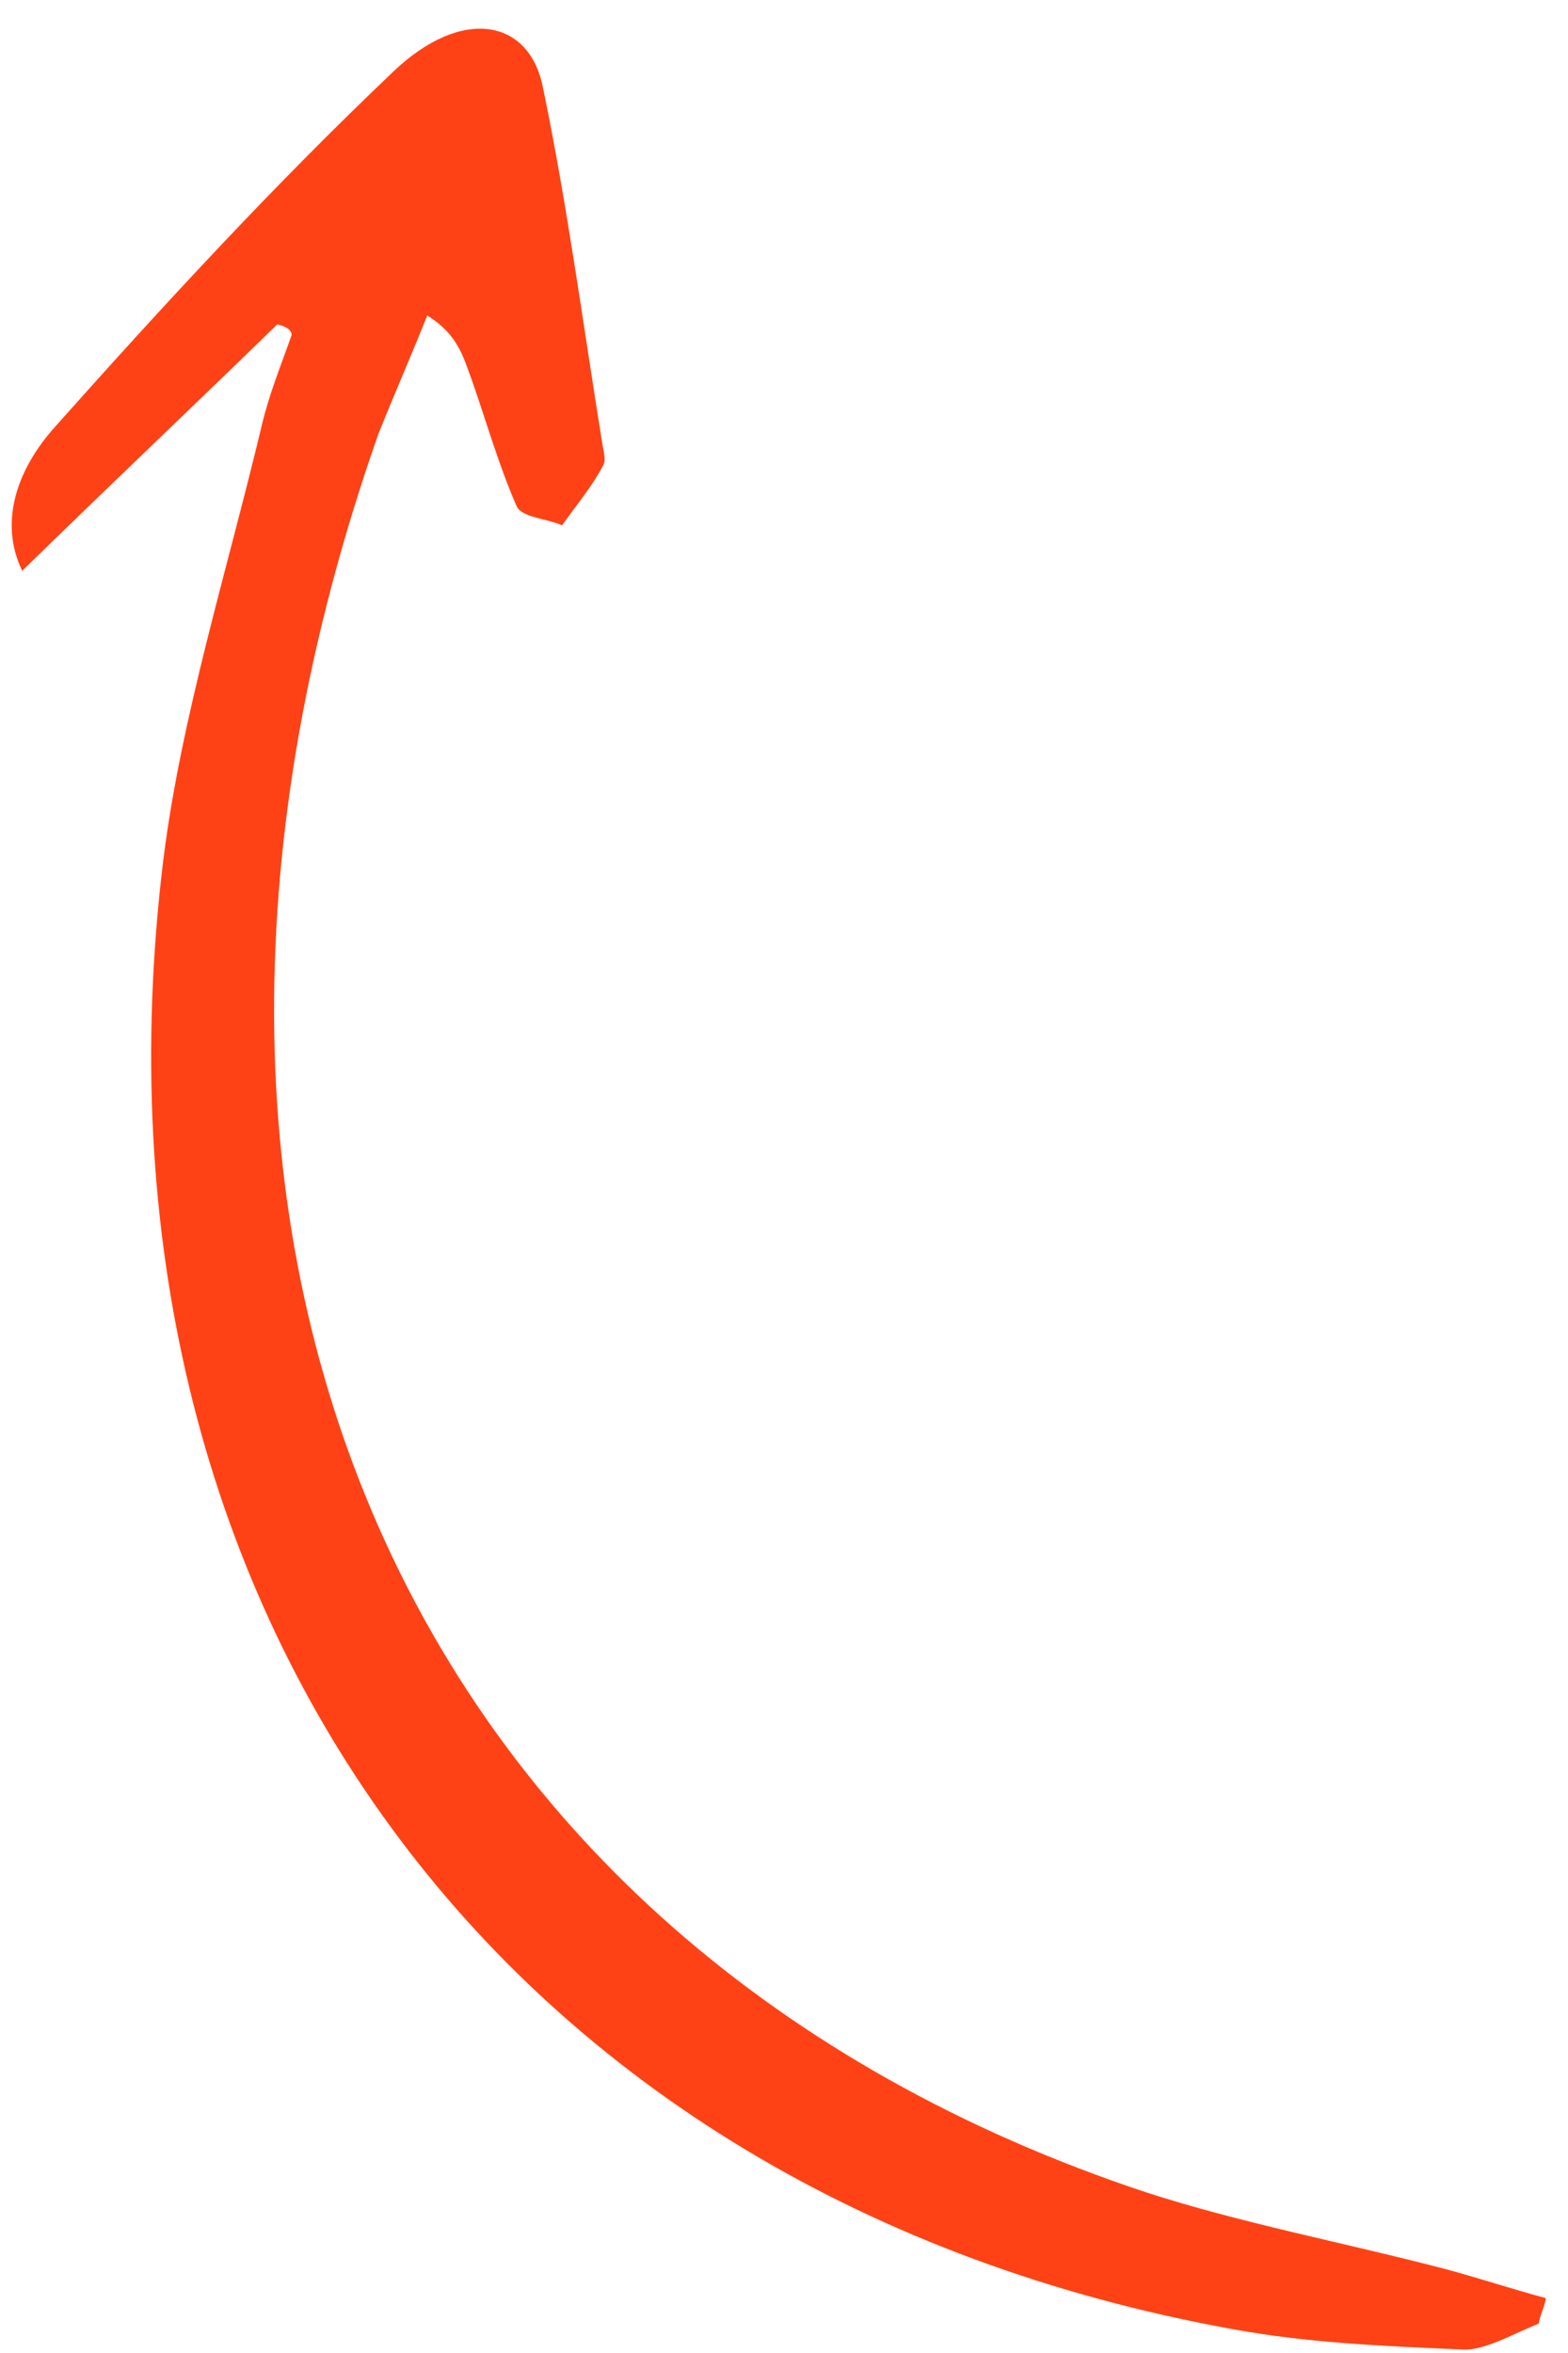 <svg width="40" height="60" fill="none" xmlns="http://www.w3.org/2000/svg"><path d="M7.073 8.272C4.965 10.324 2.888 12.29.566 14.555c-.615-1.279-.097-2.621.819-3.65 2.749-3.086 5.589-6.17 8.644-9.075 1.741-1.666 3.487-1.368 3.827.428.618 2.98 1.022 6.043 1.518 9.109.031.175.093.394.001.523-.274.518-.671.99-1.037 1.506-.399-.182-1.041-.195-1.165-.503-.46-1.057-.77-2.155-1.139-3.21-.215-.571-.339-1.141-1.135-1.638-.396.996-.853 2.034-1.25 3.03-7.243 20.625.66 38.55 19.59 44.829 2.45.792 5.052 1.282 7.594 1.945.888.236 1.715.515 2.603.752-.03.217-.152.433-.182.65-.642.25-1.407.714-1.988.658-1.96-.084-3.919-.168-5.786-.511C12.863 56.048 1.844 41.072 4.162 21.96c.452-3.657 1.638-7.43 2.518-11.12.182-.783.487-1.518.76-2.298 0-.131-.153-.222-.367-.27Z" fill="#FF4215"/></svg>